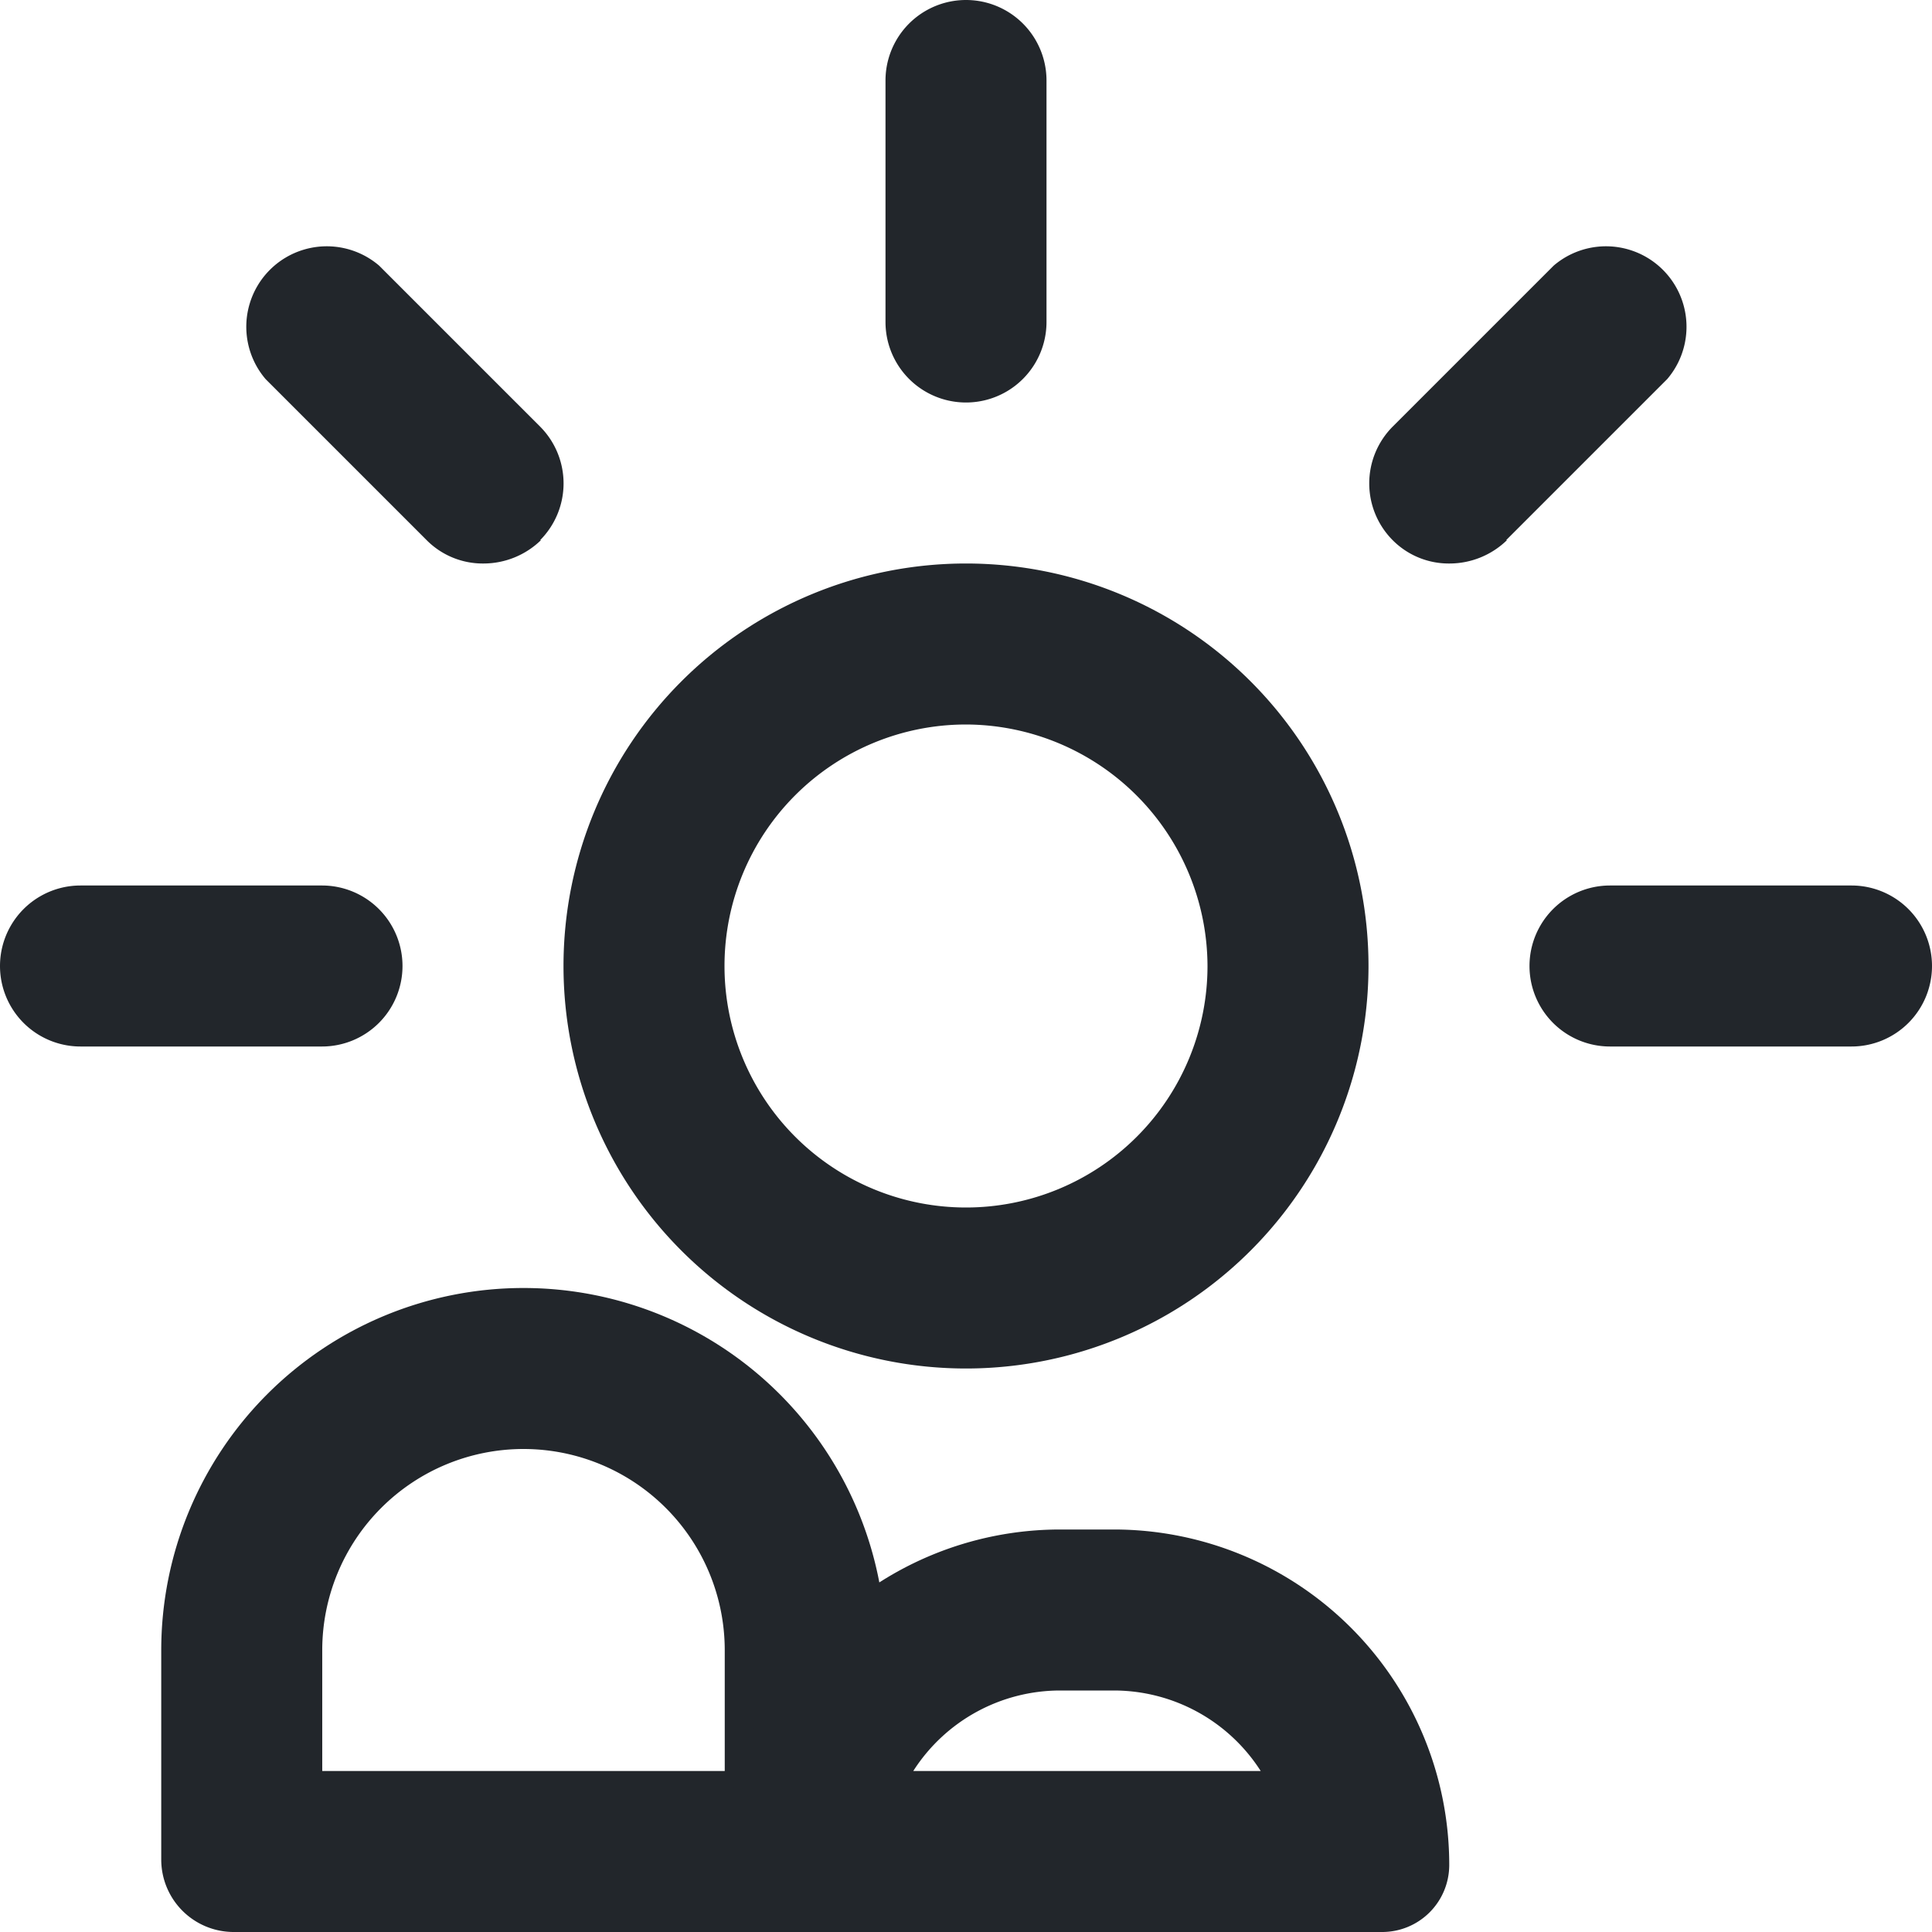 <svg xmlns="http://www.w3.org/2000/svg" width="24" height="24" viewBox="0 0 24 24">
  <g id="Group_41354" data-name="Group 41354" transform="translate(-786 -1040)">
    <path id="brightness" d="M12,17a5,5,0,1,1,5-5A5,5,0,0,1,12,17Zm0-8a3,3,0,1,0,3,3A3.009,3.009,0,0,0,12,9Zm1-5V1a1,1,0,0,0-2,0V4a1,1,0,0,0,2,0ZM5,12a1,1,0,0,0-1-1H1a1,1,0,0,0,0,2H4A1,1,0,0,0,5,12Zm19,0a1,1,0,0,0-1-1H20a1,1,0,0,0,0,2h3A1,1,0,0,0,24,12ZM6.71,6.71a1,1,0,0,0,0-1.41l-2-2A1,1,0,0,0,3.3,4.71l2,2A.982.982,0,0,0,6.01,7a1.024,1.024,0,0,0,.71-.29Zm12,0,2-2A1,1,0,0,0,19.3,3.3l-2,2a1,1,0,0,0,0,1.41.982.982,0,0,0,.71.29,1.024,1.024,0,0,0,.71-.29Z" transform="translate(786 1040)" fill="#22262b"/>
    <path id="Rectangle_1570" data-name="Rectangle 1570" d="M4.5,2A2.5,2.5,0,0,0,2,4.5V6H7V4.5A2.5,2.5,0,0,0,4.5,2m0-2A4.5,4.5,0,0,1,9,4.5V7.1a.9.9,0,0,1-.9.9H.9A.9.9,0,0,1,0,7.1V4.5A4.5,4.5,0,0,1,4.5,0Z" transform="translate(788.003 1056)" fill="#22262b"/>
    <path id="Rectangle_1571" data-name="Rectangle 1571" d="M4.167,2A2.167,2.167,0,0,0,2.342,3H6.658A2.167,2.167,0,0,0,4.833,2H4.167m0-2h.667A4.167,4.167,0,0,1,9,4.167.833.833,0,0,1,8.167,5H.833A.833.833,0,0,1,0,4.167,4.167,4.167,0,0,1,4.167,0Z" transform="translate(795.003 1059)" fill="#22262b"/>
  </g>
</svg>
